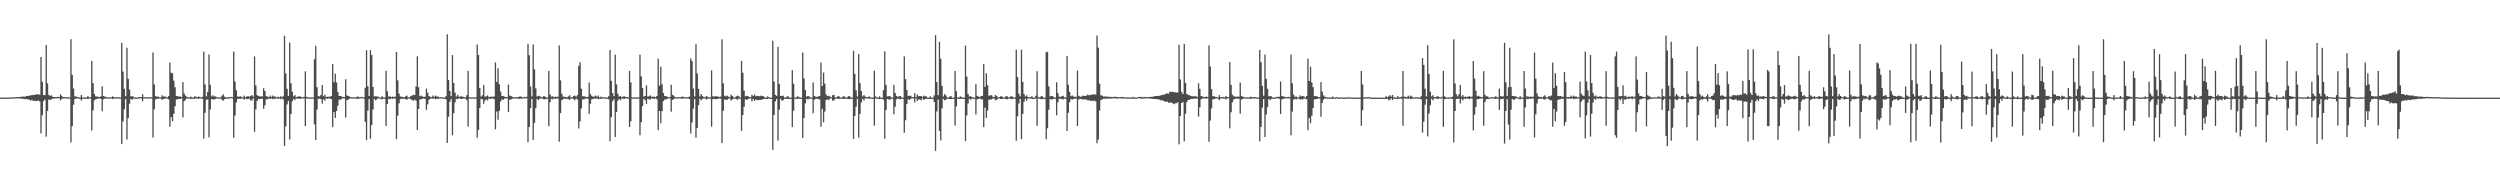 <?xml version="1.0" encoding="UTF-8"?>
<svg xmlns="http://www.w3.org/2000/svg" width="1920" height="150">
  <path d="M0 74.857h1v1.000H0zM1 74.992h1v1.000H1zM2 74.968h1v1.000H2zM3 74.944h1v1.000H3zM4 74.916h1v1.000H4zM5 74.879h1v1.000H5zM6 74.862h1v1.000H6zM7 74.840h1v1.000H7zM8 74.830h1v1.000H8zM9 74.802h1v1.000H9zM10 74.691h1v1.000H10zM11 74.676h1v1.000H11zM12 74.558h1v1.000H12zM13 74.558h1v1.000H13zM14 74.610h1v1.000H14zM15 74.417h1v1.246H15zM16 74.334h1v1.444H16zM17 74.106h1v1.692H17zM18 74.242h1v1.907H18zM19 74.124h1v1.887H19zM20 73.657h1v2.480H20zM21 73.695h1v2.654H21zM22 73.590h1v2.941H22zM23 73.046h1v4.285H23zM24 73.222h1v3.450H24zM25 72.820h1v4.690H25zM26 72.887h1v4.458H26zM27 72.596h1v5.083H27zM28 72.382h1v5.146H28zM29 72.465h1v4.691H29zM30 72.789h1v5.120H30zM31 43.772h1v58.733H31zM32 62.842h1v25.651H32zM33 72.951h1v4.730H33zM34 73.063h1v3.398H34zM35 34.544h1v70.433H35zM36 63.990h1v21.192H36zM37 72.776h1v3.713H37zM38 73.672h1v3.054H38zM39 73.127h1v3.113H39zM40 74.285h1v1.572H40zM41 74.479h1v1.174H41zM42 74.527h1v1.011H42zM43 74.548h1v1.029H43zM44 74.270h1v1.160H44zM45 74.492h1v1.000H45zM46 72.447h1v4.647H46zM47 73.847h1v2.127H47zM48 74.657h1v1.000H48zM49 74.475h1v1.000H49zM50 74.732h1v1.000H50zM51 74.767h1v1.000H51zM52 74.598h1v1.000H52zM53 74.790h1v1.000H53zM54 30.081h1v79.269H54zM55 57.473h1v39.404H55zM56 67.971h1v12.459H56zM57 73.992h1v2.077H57zM58 74.166h1v1.538H58zM59 74.442h1v1.005H59zM60 74.764h1v1.000H60zM61 74.856h1v1.000H61zM62 72.952h1v4.219H62zM63 74.785h1v1.000H63zM64 74.911h1v1.000H64zM65 74.769h1v1.000H65zM66 74.891h1v1.000H66zM67 73.713h1v2.310H67zM68 74.751h1v1.000H68zM69 74.652h1v1.000H69zM70 46.837h1v53.353H70zM71 63.834h1v20.998H71zM72 72.146h1v4.985H72zM73 74.014h1v2.230H73zM74 74.126h1v1.868H74zM75 74.344h1v1.319H75zM76 74.519h1v1.000H76zM77 73.993h1v2.008H77zM78 66.321h1v19.114H78zM79 73.787h1v2.464H79zM80 74.203h1v1.562H80zM81 74.372h1v1.200H81zM82 74.779h1v1.000H82zM83 74.848h1v1.000H83zM84 74.732h1v1.000H84zM85 74.736h1v1.000H85zM86 73.997h1v2.062H86zM87 74.699h1v1.000H87zM88 74.671h1v1.000H88zM89 74.680h1v1.000H89zM90 74.715h1v1.000H90zM91 74.724h1v1.000H91zM92 74.795h1v1.000H92zM93 32.853h1v77.772H93zM94 55.042h1v38.184H94zM95 68.178h1v15.760H95zM96 73.873h1v2.277H96zM97 36.637h1v70.487H97zM98 60.460h1v30.219H98zM99 68.798h1v10.885H99zM100 74.055h1v1.928H100zM101 73.851h1v2.841H101zM102 74.224h1v1.392H102zM103 74.898h1v1.000H103zM104 74.941h1v1.000H104zM105 74.888h1v1.000H105zM106 74.506h1v1.000H106zM107 74.627h1v1.000H107zM108 74.495h1v1.116H108zM109 72.325h1v5.481H109zM110 74.688h1v1.000H110zM111 74.626h1v1.000H111zM112 74.638h1v1.000H112zM113 74.857h1v1.000H113zM114 74.685h1v1.000H114zM115 74.552h1v1.000H115zM116 74.802h1v1.000H116zM117 40.282h1v65.394H117zM118 64.838h1v19.078H118zM119 73.765h1v2.585H119zM120 74.271h1v1.496H120zM121 74.162h1v1.691H121zM122 74.643h1v1.000H122zM123 74.838h1v1.000H123zM124 73.159h1v3.503H124zM125 74.130h1v1.825H125zM126 74.106h1v1.879H126zM127 74.328h1v1.100H127zM128 74.876h1v1.000H128zM129 73.775h1v2.558H129zM130 47.997h1v49.359H130zM131 55.858h1v34.095H131zM132 56.305h1v36.791H132zM133 61.922h1v25.472H133zM134 67.015h1v14.621H134zM135 73.681h1v2.767H135zM136 73.956h1v2.303H136zM137 74.084h1v1.800H137zM138 74.188h1v1.846H138zM139 74.480h1v1.000H139zM140 63.087h1v27.107H140zM141 71.831h1v5.908H141zM142 73.433h1v3.139H142zM143 74.335h1v1.202H143zM144 74.744h1v1.000H144zM145 74.780h1v1.000H145zM146 74.182h1v1.778H146zM147 74.778h1v1.000H147zM148 74.914h1v1.000H148zM149 74.024h1v1.788H149zM150 74.173h1v1.409H150zM151 74.704h1v1.000H151zM152 74.138h1v1.892H152zM153 74.427h1v1.062H153zM154 74.731h1v1.000H154zM155 74.354h1v1.450H155zM156 39.586h1v66.819H156zM157 64.814h1v21.831H157zM158 73.964h1v2.698H158zM159 70.776h1v5.564H159zM160 41.774h1v63.719H160zM161 65.191h1v18.910H161zM162 73.999h1v2.141H162zM163 73.149h1v3.023H163zM164 74.151h1v2.416H164zM165 73.964h1v1.958H165zM166 74.600h1v1.000H166zM167 74.735h1v1.000H167zM168 74.882h1v1.000H168zM169 74.742h1v1.000H169zM170 73.456h1v3.227H170zM171 72.491h1v4.805H171zM172 74.262h1v1.857H172zM173 74.836h1v1.000H173zM174 74.854h1v1.000H174zM175 74.553h1v1.115H175zM176 74.739h1v1.000H176zM177 74.418h1v1.000H177zM178 74.648h1v1.000H178zM179 39.551h1v66.272H179zM180 62.559h1v26.109H180zM181 69.329h1v9.422H181zM182 74.016h1v1.963H182zM183 74.284h1v1.442H183zM184 73.934h1v2.144H184zM185 74.359h1v1.109H185zM186 74.831h1v1.000H186zM187 73.441h1v3.051H187zM188 74.653h1v1.000H188zM189 74.205h1v1.950H189zM190 73.785h1v2.370H190zM191 74.299h1v1.440H191zM192 73.749h1v3.294H192zM193 72.993h1v4.212H193zM194 74.166h1v1.404H194zM195 43.298h1v57.902H195zM196 65.573h1v18.422H196zM197 73.078h1v4.375H197zM198 73.740h1v2.354H198zM199 74.090h1v2.038H199zM200 73.982h1v1.775H200zM201 74.101h1v1.837H201zM202 67.757h1v15.831H202zM203 69.897h1v11.006H203zM204 73.844h1v2.382H204zM205 74.173h1v2.021H205zM206 74.622h1v1.000H206zM207 73.381h1v2.558H207zM208 74.452h1v1.122H208zM209 73.389h1v2.770H209zM210 74.113h1v1.691H210zM211 74.143h1v1.508H211zM212 74.831h1v1.000H212zM213 74.253h1v1.507H213zM214 74.697h1v1.000H214zM215 73.976h1v2.206H215zM216 74.589h1v1.000H216zM217 73.870h1v2.491H217zM218 27.476h1v84.617H218zM219 56.404h1v40.604H219zM220 68.193h1v11.987H220zM221 73.620h1v3.900H221zM222 32.750h1v74.362H222zM223 63.878h1v23.756H223zM224 70.450h1v7.427H224zM225 73.976h1v2.002H225zM226 73.022h1v3.824H226zM227 74.542h1v1.000H227zM228 74.276h1v1.612H228zM229 74.078h1v1.544H229zM230 73.975h1v1.985H230zM231 74.572h1v1.000H231zM232 74.768h1v1.000H232zM233 74.329h1v1.182H233zM234 54.801h1v42.017H234zM235 74.360h1v1.231H235zM236 74.811h1v1.000H236zM237 74.846h1v1.000H237zM238 74.826h1v1.000H238zM239 74.818h1v1.000H239zM240 74.744h1v1.000H240zM241 45.517h1v49.965H241zM242 35.265h1v72.295H242zM243 67.010h1v17.100H243zM244 73.814h1v2.079H244zM245 74.025h1v1.799H245zM246 72.892h1v3.257H246zM247 65.326h1v14.294H247zM248 73.919h1v2.424H248zM249 72.647h1v4.648H249zM250 74.487h1v1.019H250zM251 74.234h1v1.729H251zM252 74.314h1v1.229H252zM253 74.254h1v1.501H253zM254 73.618h1v2.525H254zM255 49.186h1v48.494H255zM256 63.171h1v22.913H256zM257 56.587h1v34.005H257zM258 63.322h1v21.872H258zM259 70.620h1v10.565H259zM260 73.645h1v2.773H260zM261 73.704h1v2.998H261zM262 74.113h1v1.722H262zM263 74.430h1v1.055H263zM264 74.549h1v1.000H264zM265 60.897h1v29.363H265zM266 73.251h1v3.594H266zM267 73.727h1v2.648H267zM268 74.181h1v1.615H268zM269 74.633h1v1.000H269zM270 74.826h1v1.000H270zM271 74.590h1v1.000H271zM272 74.745h1v1.000H272zM273 74.725h1v1.000H273zM274 74.125h1v1.850H274zM275 74.283h1v1.456H275zM276 74.904h1v1.000H276zM277 74.327h1v1.045H277zM278 74.593h1v1.000H278zM279 74.817h1v1.000H279zM280 67.409h1v26.145H280zM281 38.576h1v69.055H281zM282 66.222h1v18.646H282zM283 73.747h1v2.347H283zM284 38.460h1v68.085H284zM285 42.272h1v53.811H285zM286 66.697h1v17.385H286zM287 74.050h1v1.887H287zM288 73.911h1v3.179H288zM289 74.064h1v2.238H289zM290 74.179h1v1.177H290zM291 74.821h1v1.000H291zM292 74.906h1v1.000H292zM293 73.842h1v2.449H293zM294 74.866h1v1.000H294zM295 74.869h1v1.000H295zM296 54.407h1v42.376H296zM297 70.083h1v9.861H297zM298 74.180h1v1.670H298zM299 73.945h1v2.342H299zM300 74.553h1v1.079H300zM301 74.215h1v1.779H301zM302 74.406h1v1.042H302zM303 74.261h1v1.503H303zM304 39.922h1v66.971H304zM305 61.674h1v27.173H305zM306 71.879h1v7.553H306zM307 74.080h1v2.121H307zM308 74.309h1v1.406H308zM309 74.451h1v1.462H309zM310 74.825h1v1.000H310zM311 73.988h1v2.176H311zM312 73.416h1v3.164H312zM313 74.693h1v1.000H313zM314 74.774h1v1.000H314zM315 73.760h1v2.385H315zM316 73.392h1v3.637H316zM317 72.783h1v4.523H317zM318 73.047h1v3.510H318zM319 66.386h1v10.951H319zM320 43.263h1v56.636H320zM321 67.038h1v16.661H321zM322 73.859h1v2.516H322zM323 73.405h1v2.803H323zM324 74.118h1v1.779H324zM325 74.318h1v1.235H325zM326 74.221h1v1.796H326zM327 68.049h1v16.275H327zM328 71.159h1v8.918H328zM329 73.761h1v2.812H329zM330 74.363h1v1.407H330zM331 74.566h1v1.000H331zM332 73.369h1v2.522H332zM333 74.347h1v1.150H333zM334 73.376h1v2.818H334zM335 74.166h1v1.640H335zM336 74.164h1v1.732H336zM337 74.747h1v1.000H337zM338 74.601h1v1.000H338zM339 74.715h1v1.000H339zM340 74.900h1v1.000H340zM341 74.904h1v1.000H341zM342 73.863h1v2.430H342zM343 26.371h1v83.383H343zM344 61.385h1v28.273H344zM345 69.901h1v8.265H345zM346 73.848h1v2.248H346zM347 42.280h1v61.550H347zM348 63.747h1v23.185H348zM349 71.192h1v7.395H349zM350 74.088h1v1.831H350zM351 72.791h1v3.357H351zM352 74.332h1v1.073H352zM353 74.079h1v1.770H353zM354 73.975h1v1.987H354zM355 74.268h1v1.498H355zM356 74.572h1v1.000H356zM357 74.767h1v1.000H357zM358 73.091h1v3.881H358zM359 54.393h1v42.813H359zM360 74.571h1v1.000H360zM361 74.863h1v1.000H361zM362 74.846h1v1.000H362zM363 74.826h1v1.000H363zM364 74.818h1v1.000H364zM365 74.744h1v1.000H365zM366 34.166h1v71.553H366zM367 42.171h1v57.512H367zM368 67.614h1v15.338H368zM369 74.137h1v1.743H369zM370 73.116h1v3.228H370zM371 65.380h1v14.288H371zM372 74.185h1v2.948H372zM373 73.919h1v2.424H373zM374 73.304h1v3.849H374zM375 74.557h1v1.000H375zM376 74.234h1v1.730H376zM377 74.254h1v1.501H377zM378 74.324h1v1.172H378zM379 74.015h1v2.239H379zM380 47.902h1v51.500H380zM381 62.913h1v22.755H381zM382 52.437h1v39.504H382zM383 64.746h1v20.444H383zM384 70.296h1v7.742H384zM385 73.682h1v2.632H385zM386 73.762h1v2.920H386zM387 74.214h1v1.557H387zM388 74.564h1v1.000H388zM389 74.502h1v1.000H389zM390 64.899h1v21.211H390zM391 73.381h1v3.270H391zM392 73.715h1v2.652H392zM393 74.349h1v1.447H393zM394 74.804h1v1.000H394zM395 74.732h1v1.000H395zM396 74.570h1v1.000H396zM397 74.745h1v1.000H397zM398 74.278h1v1.716H398zM399 74.046h1v1.677H399zM400 74.282h1v1.456H400zM401 74.904h1v1.000H401zM402 74.327h1v1.045H402zM403 74.593h1v1.000H403zM404 74.362h1v1.133H404zM405 33.650h1v75.617H405zM406 42.412h1v55.148H406zM407 66.488h1v16.564H407zM408 74.027h1v2.002H408zM409 34.237h1v73.253H409zM410 53.251h1v41.099H410zM411 67.842h1v15.276H411zM412 74.082h1v1.931H412zM413 73.529h1v3.445H413zM414 73.865h1v1.979H414zM415 74.282h1v1.171H415zM416 74.787h1v1.000H416zM417 73.842h1v2.347H417zM418 74.024h1v2.267H418zM419 74.927h1v1.000H419zM420 74.869h1v1.000H420zM421 54.459h1v42.458H421zM422 72.641h1v5.839H422zM423 74.180h1v1.670H423zM424 73.945h1v2.343H424zM425 74.685h1v1.000H425zM426 74.215h1v1.779H426zM427 74.403h1v1.093H427zM428 74.261h1v1.503H428zM429 34.899h1v73.894H429zM430 61.701h1v25.168H430zM431 72.013h1v4.965H431zM432 74.212h1v1.979H432zM433 74.305h1v1.404H433zM434 74.436h1v1.477H434zM435 74.871h1v1.000H435zM436 73.989h1v2.177H436zM437 73.129h1v3.592H437zM438 74.711h1v1.000H438zM439 74.736h1v1.000H439zM440 73.760h1v2.385H440zM441 73.390h1v3.639H441zM442 74.165h1v1.459H442zM443 73.047h1v3.510H443zM444 50.463h1v48.177H444zM445 47.778h1v45.457H445zM446 68.081h1v15.101H446zM447 73.872h1v2.508H447zM448 74.035h1v2.255H448zM449 74.111h1v1.650H449zM450 74.540h1v1.056H450zM451 74.350h1v1.461H451zM452 63.376h1v23.990H452zM453 72.356h1v7.345H453zM454 73.613h1v2.756H454zM455 74.354h1v1.621H455zM456 74.009h1v1.515H456zM457 73.393h1v2.532H457zM458 74.342h1v1.175H458zM459 73.386h1v2.803H459zM460 74.890h1v1.000H460zM461 74.174h1v1.760H461zM462 74.747h1v1.000H462zM463 74.601h1v1.000H463zM464 74.715h1v1.000H464zM465 74.900h1v1.000H465zM466 74.904h1v1.000H466zM467 73.863h1v2.431H467zM468 38.336h1v70.174H468zM469 62.166h1v27.789H469zM470 71.406h1v6.421H470zM471 73.819h1v2.357H471zM472 41.926h1v63.243H472zM473 64.749h1v21.318H473zM474 72.030h1v5.298H474zM475 74.207h1v1.832H475zM476 73.759h1v3.156H476zM477 74.580h1v1.000H477zM478 74.122h1v1.706H478zM479 73.974h1v1.987H479zM480 74.444h1v1.080H480zM481 74.572h1v1.000H481zM482 74.767h1v1.000H482zM483 54.450h1v43.064H483zM484 63.273h1v29.928H484zM485 74.675h1v1.000H485zM486 74.865h1v1.000H486zM487 74.846h1v1.000H487zM488 74.818h1v1.000H488zM489 74.823h1v1.000H489zM490 74.744h1v1.000H490zM491 41.934h1v61.960H491zM492 58.645h1v35.230H492zM493 67.513h1v14.007H493zM494 74.142h1v1.731H494zM495 73.702h1v3.257H495zM496 65.535h1v14.310H496zM497 74.151h1v1.724H497zM498 73.911h1v2.425H498zM499 73.242h1v3.210H499zM500 74.318h1v1.077H500zM501 74.235h1v1.733H501zM502 74.264h1v1.492H502zM503 74.694h1v1.000H503zM504 73.719h1v2.492H504zM505 45.071h1v54.889H505zM506 65.758h1v19.532H506zM507 51.323h1v43.280H507zM508 64.777h1v20.534H508zM509 71.480h1v6.175H509zM510 73.728h1v2.725H510zM511 73.807h1v2.636H511zM512 74.296h1v1.500H512zM513 74.577h1v1.000H513zM514 74.585h1v1.000H514zM515 65.091h1v20.678H515zM516 72.824h1v3.939H516zM517 73.499h1v2.758H517zM518 74.588h1v1.000H518zM519 74.746h1v1.000H519zM520 74.696h1v1.000H520zM521 74.587h1v1.000H521zM522 74.740h1v1.000H522zM523 74.204h1v1.578H523zM524 74.275h1v1.461H524zM525 74.534h1v1.000H525zM526 74.595h1v1.000H526zM527 74.733h1v1.000H527zM528 74.598h1v1.000H528zM529 74.147h1v1.920H529zM530 44.888h1v57.681H530zM531 46.901h1v47.173H531zM532 68.071h1v15.428H532zM533 74.017h1v2.078H533zM534 33.967h1v71.785H534zM535 56.359h1v41.916H535zM536 68.248h1v12.522H536zM537 74.068h1v1.822H537zM538 72.209h1v4.973H538zM539 73.866h1v2.120H539zM540 74.340h1v1.144H540zM541 74.851h1v1.000H541zM542 73.613h1v2.771H542zM543 74.337h1v1.364H543zM544 74.870h1v1.000H544zM545 74.749h1v1.000H545zM546 54.121h1v43.177H546zM547 73.922h1v2.256H547zM548 74.176h1v1.678H548zM549 73.949h1v2.335H549zM550 73.930h1v2.068H550zM551 74.210h1v1.764H551zM552 74.401h1v1.097H552zM553 74.265h1v1.498H553zM554 30.196h1v79.689H554zM555 64.055h1v21.050H555zM556 73.533h1v2.863H556zM557 74.059h1v2.526H557zM558 73.445h1v3.210H558zM559 74.234h1v1.472H559zM560 74.693h1v1.000H560zM561 72.714h1v4.469H561zM562 73.665h1v2.790H562zM563 74.709h1v1.000H563zM564 74.846h1v1.000H564zM565 73.975h1v2.091H565zM566 73.405h1v3.264H566zM567 73.910h1v1.708H567zM568 74.999h1v1.000H568zM569 46.768h1v53.751H569zM570 55.854h1v32.498H570zM571 69.600h1v12.459H571zM572 73.956h1v2.242H572zM573 73.596h1v3.136H573zM574 73.759h1v2.489H574zM575 74.528h1v1.032H575zM576 74.600h1v1.000H576zM577 72.851h1v5.048H577zM578 73.855h1v2.170H578zM579 72.626h1v4.882H579zM580 73.857h1v2.550H580zM581 73.621h1v3.247H581zM582 73.794h1v3.245H582zM583 73.935h1v2.639H583zM584 73.431h1v3.310H584zM585 73.778h1v2.609H585zM586 73.997h1v2.044H586zM587 74.896h1v1.000H587zM588 75.000h1v1.000H588zM589 74.016h1v2.037H589zM590 74.580h1v1.000H590zM591 74.999h1v1.000H591zM592 74.976h1v1.000H592zM593 31.351h1v83.735H593zM594 62.676h1v25.654H594zM595 72.911h1v4.949H595zM596 73.649h1v2.329H596zM597 35.948h1v71.975H597zM598 64.512h1v19.710H598zM599 73.793h1v2.135H599zM600 73.563h1v3.836H600zM601 73.528h1v3.445H601zM602 74.809h1v1.000H602zM603 74.945h1v1.000H603zM604 73.961h1v1.977H604zM605 74.149h1v1.834H605zM606 74.966h1v1.000H606zM607 75.000h1v1.000H607zM608 53.896h1v43.670H608zM609 64.320h1v20.735H609zM610 74.796h1v1.000H610zM611 74.921h1v1.000H611zM612 73.957h1v2.094H612zM613 74.322h1v1.341H613zM614 74.982h1v1.000H614zM615 74.992h1v1.000H615zM616 40.381h1v65.477H616zM617 60.246h1v30.401H617zM618 69.192h1v10.254H618zM619 74.179h1v1.667H619zM620 73.722h1v2.748H620zM621 74.091h1v1.648H621zM622 74.862h1v1.000H622zM623 74.947h1v1.000H623zM624 63.355h1v23.651H624zM625 73.602h1v2.920H625zM626 74.220h1v1.604H626zM627 74.505h1v1.206H627zM628 73.915h1v2.184H628zM629 73.774h1v2.571H629zM630 48.003h1v49.341H630zM631 66.056h1v17.524H631zM632 55.754h1v38.121H632zM633 64.244h1v21.401H633zM634 72.524h1v4.233H634zM635 73.837h1v2.519H635zM636 73.549h1v3.352H636zM637 74.207h1v1.443H637zM638 74.630h1v1.000H638zM639 73.092h1v4.291H639zM640 72.874h1v4.233H640zM641 74.919h1v1.000H641zM642 74.567h1v1.000H642zM643 73.861h1v2.086H643zM644 74.054h1v1.898H644zM645 74.941h1v1.000H645zM646 74.735h1v1.000H646zM647 74.033h1v1.986H647zM648 74.023h1v1.858H648zM649 74.698h1v1.000H649zM650 74.961h1v1.000H650zM651 73.891h1v2.188H651zM652 73.824h1v2.330H652zM653 74.813h1v1.000H653zM654 74.866h1v1.000H654zM655 39.026h1v67.682H655zM656 56.731h1v32.416H656zM657 69.346h1v12.680H657zM658 74.063h1v1.886H658zM659 41.518h1v64.178H659zM660 63.825h1v23.610H660zM661 69.865h1v8.885H661zM662 74.035h1v1.818H662zM663 72.984h1v4.149H663zM664 74.076h1v1.500H664zM665 74.729h1v1.000H665zM666 74.472h1v1.000H666zM667 74.045h1v1.888H667zM668 74.698h1v1.000H668zM669 74.988h1v1.000H669zM670 74.982h1v1.000H670zM671 54.336h1v42.202H671zM672 73.978h1v1.598H672zM673 74.914h1v1.000H673zM674 74.957h1v1.000H674zM675 73.925h1v2.194H675zM676 74.938h1v1.000H676zM677 74.988h1v1.000H677zM678 69.246h1v7.335H678zM679 39.406h1v67.130H679zM680 65.193h1v19.221H680zM681 74.045h1v2.022H681zM682 73.882h1v2.464H682zM683 73.750h1v2.872H683zM684 74.766h1v1.000H684zM685 74.949h1v1.000H685zM686 65.110h1v22.592H686zM687 71.479h1v10.500H687zM688 73.610h1v2.747H688zM689 74.348h1v1.226H689zM690 73.994h1v2.147H690zM691 73.736h1v2.466H691zM692 74.764h1v1.000H692zM693 74.979h1v1.000H693zM694 43.322h1v58.592H694zM695 60.765h1v31.615H695zM696 69.167h1v10.704H696zM697 73.756h1v2.413H697zM698 73.480h1v3.296H698zM699 73.499h1v2.395H699zM700 74.582h1v1.000H700zM701 74.602h1v1.000H701zM702 71.536h1v7.149H702zM703 74.482h1v1.000H703zM704 72.627h1v4.882H704zM705 73.857h1v2.550H705zM706 73.728h1v2.722H706zM707 73.792h1v3.245H707zM708 74.559h1v1.000H708zM709 73.430h1v3.310H709zM710 73.946h1v2.135H710zM711 74.092h1v1.634H711zM712 74.950h1v1.000H712zM713 74.991h1v1.000H713zM714 73.908h1v2.074H714zM715 74.954h1v1.000H715zM716 74.997h1v1.000H716zM717 73.255h1v5.089H717zM718 26.919h1v88.933H718zM719 63.043h1v22.498H719zM720 73.055h1v3.435H720zM721 32.091h1v68.491H721zM722 45.086h1v62.738H722zM723 65.964h1v17.228H723zM724 74.106h1v1.844H724zM725 72.272h1v4.786H725zM726 73.328h1v3.289H726zM727 74.774h1v1.000H727zM728 74.940h1v1.000H728zM729 73.986h1v2.029H729zM730 73.930h1v2.188H730zM731 74.976h1v1.000H731zM732 75.000h1v1.000H732zM733 54.539h1v41.871H733zM734 70.099h1v11.652H734zM735 74.803h1v1.000H735zM736 74.921h1v1.000H736zM737 74.029h1v1.994H737zM738 74.398h1v1.304H738zM739 74.980h1v1.000H739zM740 74.993h1v1.000H740zM741 34.972h1v73.426H741zM742 58.809h1v29.811H742zM743 72.192h1v7.298H743zM744 74.141h1v1.723H744zM745 73.810h1v2.815H745zM746 74.549h1v1.195H746zM747 74.859h1v1.000H747zM748 74.950h1v1.000H748zM749 64.626h1v23.282H749zM750 73.617h1v2.722H750zM751 74.237h1v1.816H751zM752 74.453h1v1.059H752zM753 73.750h1v2.411H753zM754 73.561h1v2.778H754zM755 49.204h1v48.454H755zM756 66.709h1v15.993H756zM757 56.213h1v34.368H757zM758 65.432h1v19.478H758zM759 73.509h1v3.025H759zM760 73.231h1v3.151H760zM761 73.123h1v3.317H761zM762 74.221h1v1.439H762zM763 74.615h1v1.000H763zM764 72.951h1v4.048H764zM765 73.631h1v2.920H765zM766 74.935h1v1.000H766zM767 74.567h1v1.000H767zM768 73.975h1v2.072H768zM769 73.962h1v2.103H769zM770 74.735h1v1.000H770zM771 74.795h1v1.000H771zM772 73.990h1v2.091H772zM773 73.887h1v2.414H773zM774 74.789h1v1.000H774zM775 74.621h1v1.000H775zM776 73.872h1v2.309H776zM777 74.204h1v1.671H777zM778 74.813h1v1.000H778zM779 74.866h1v1.000H779zM780 38.207h1v69.803H780zM781 59.064h1v30.240H781zM782 71.905h1v7.549H782zM783 74.051h1v1.974H783zM784 38.208h1v68.707H784zM785 62.871h1v24.616H785zM786 72.168h1v6.008H786zM787 74.104h1v1.797H787zM788 73.238h1v4.158H788zM789 74.516h1v1.000H789zM790 74.767h1v1.000H790zM791 74.473h1v1.000H791zM792 73.947h1v2.159H792zM793 74.932h1v1.000H793zM794 74.988h1v1.000H794zM795 73.590h1v2.025H795zM796 54.692h1v41.946H796zM797 74.568h1v1.000H797zM798 74.921h1v1.000H798zM799 73.938h1v2.203H799zM800 73.931h1v2.261H800zM801 74.957h1v1.000H801zM802 74.988h1v1.000H802zM803 40.127h1v66.905H803zM804 39.811h1v58.694H804zM805 66.307h1v17.956H805zM806 74.101h1v1.928H806zM807 73.610h1v2.864H807zM808 73.825h1v2.320H808zM809 74.820h1v1.000H809zM810 74.968h1v1.000H810zM811 63.203h1v25.351H811zM812 71.551h1v6.981H812zM813 74.176h1v1.664H813zM814 74.389h1v1.321H814zM815 73.874h1v2.330H815zM816 73.582h1v2.737H816zM817 74.775h1v1.000H817zM818 74.862h1v1.000H818zM819 42.932h1v57.656H819zM820 65.081h1v21.477H820zM821 70.553h1v7.984H821zM822 73.873h1v2.281H822zM823 73.316h1v3.175H823zM824 74.164h1v1.864H824zM825 74.366h1v1.332H825zM826 74.386h1v1.400H826zM827 54.147h1v42.681H827zM828 73.585h1v2.845H828zM829 74.113h1v1.712H829zM830 74.281h1v1.877H830zM831 73.410h1v3.037H831zM832 73.667h1v2.675H832zM833 73.703h1v2.582H833zM834 73.373h1v3.149H834zM835 72.567h1v4.546H835zM836 73.249h1v3.764H836zM837 72.826h1v4.674H837zM838 72.757h1v4.591H838zM839 72.512h1v5.165H839zM840 72.376h1v4.808H840zM841 72.601h1v5.285H841zM842 27.244h1v82.759H842zM843 36.625h1v70.573H843zM844 64.278h1v20.630H844zM845 73.167h1v3.777H845zM846 73.418h1v2.865H846zM847 74.159h1v1.668H847zM848 74.108h1v1.772H848zM849 74.184h1v1.508H849zM850 74.170h1v1.570H850zM851 74.280h1v1.465H851zM852 74.409h1v1.288H852zM853 74.469h1v1.197H853zM854 74.550h1v1.030H854zM855 74.271h1v1.209H855zM856 74.345h1v1.223H856zM857 74.413h1v1.284H857zM858 74.568h1v1.000H858zM859 74.690h1v1.000H859zM860 74.628h1v1.000H860zM861 74.376h1v1.304H861zM862 74.553h1v1.000H862zM863 74.776h1v1.000H863zM864 74.742h1v1.000H864zM865 74.790h1v1.000H865zM866 74.765h1v1.000H866zM867 74.841h1v1.000H867zM868 74.819h1v1.000H868zM869 74.869h1v1.000H869zM870 74.361h1v1.370H870zM871 74.949h1v1.000H871zM872 74.933h1v1.000H872zM873 74.845h1v1.000H873zM874 74.378h1v1.040H874zM875 74.483h1v1.027H875zM876 74.339h1v1.479H876zM877 74.835h1v1.000H877zM878 74.406h1v1.289H878zM879 74.651h1v1.000H879zM880 74.444h1v1.070H880zM881 74.539h1v1.000H881zM882 74.479h1v1.083H882zM883 74.358h1v1.278H883zM884 74.370h1v1.542H884zM885 74.276h1v1.664H885zM886 73.876h1v2.110H886zM887 73.802h1v2.279H887zM888 73.748h1v2.400H888zM889 73.661h1v2.693H889zM890 73.532h1v2.954H890zM891 73.313h1v3.728H891zM892 72.834h1v4.051H892zM893 72.762h1v4.735H893zM894 72.554h1v5.228H894zM895 71.872h1v6.433H895zM896 71.745h1v6.155H896zM897 71.938h1v7.039H897zM898 70.422h1v8.302H898zM899 70.581h1v8.092H899zM900 70.366h1v8.887H900zM901 70.829h1v9.208H901zM902 70.831h1v8.571H902zM903 71.107h1v8.173H903zM904 70.981h1v7.561H904zM905 34.329h1v76.540H905zM906 60.963h1v28.158H906zM907 70.609h1v8.476H907zM908 72.231h1v6.111H908zM909 33.680h1v74.917H909zM910 63.645h1v23.732H910zM911 72.145h1v6.329H911zM912 72.923h1v3.897H912zM913 73.144h1v3.571H913zM914 73.640h1v2.435H914zM915 73.954h1v1.943H915zM916 73.994h1v1.901H916zM917 73.927h1v1.875H917zM918 73.924h1v1.707H918zM919 74.423h1v1.249H919zM920 63.932h1v25.624H920zM921 68.275h1v14.182H921zM922 73.730h1v2.508H922zM923 74.154h1v1.569H923zM924 74.342h1v1.153H924zM925 74.546h1v1.000H925zM926 74.138h1v1.615H926zM927 74.507h1v1.000H927zM928 34.838h1v74.056H928zM929 51.055h1v41.549H929zM930 68.381h1v14.873H930zM931 73.915h1v2.370H931zM932 73.868h1v2.107H932zM933 74.454h1v1.207H933zM934 74.469h1v1.021H934zM935 74.867h1v1.000H935zM936 73.063h1v3.888H936zM937 74.591h1v1.000H937zM938 74.595h1v1.000H938zM939 74.423h1v1.237H939zM940 74.763h1v1.000H940zM941 73.725h1v2.684H941zM942 74.556h1v1.000H942zM943 74.585h1v1.000H943zM944 47.659h1v50.930H944zM945 65.183h1v21.012H945zM946 72.733h1v5.813H946zM947 73.863h1v2.511H947zM948 74.114h1v1.869H948zM949 74.344h1v1.280H949zM950 74.089h1v1.816H950zM951 74.300h1v1.472H951zM952 63.326h1v23.966H952zM953 73.616h1v2.764H953zM954 74.219h1v1.738H954zM955 74.595h1v1.035H955zM956 74.784h1v1.000H956zM957 74.829h1v1.000H957zM958 74.602h1v1.000H958zM959 74.946h1v1.000H959zM960 74.180h1v1.781H960zM961 74.570h1v1.000H961zM962 74.764h1v1.000H962zM963 74.515h1v1.085H963zM964 74.581h1v1.000H964zM965 74.886h1v1.000H965zM966 74.899h1v1.000H966zM967 38.313h1v70.218H967zM968 47.755h1v49.728H968zM969 65.936h1v16.700H969zM970 73.545h1v2.582H970zM971 41.952h1v63.282H971zM972 60.546h1v27.377H972zM973 68.269h1v14.053H973zM974 73.968h1v2.075H974zM975 73.799h1v3.114H975zM976 74.002h1v1.844H976zM977 74.882h1v1.000H977zM978 74.929h1v1.000H978zM979 74.837h1v1.000H979zM980 74.283h1v1.186H980zM981 74.460h1v1.113H981zM982 74.268h1v1.619H982zM983 62.540h1v25.078H983zM984 73.716h1v2.639H984zM985 73.974h1v1.948H985zM986 74.371h1v1.354H986zM987 74.466h1v1.000H987zM988 74.593h1v1.000H988zM989 74.345h1v1.173H989zM990 74.677h1v1.000H990zM991 41.919h1v61.952H991zM992 64.035h1v21.622H992zM993 72.668h1v3.855H993zM994 74.360h1v1.530H994zM995 74.089h1v2.328H995zM996 74.646h1v1.000H996zM997 74.806h1v1.000H997zM998 73.219h1v3.250H998zM999 74.025h1v2.061H999zM1000 73.697h1v2.737H1000zM1001 74.073h1v1.449H1001zM1002 75.000h1v1.000H1002zM1003 73.736h1v2.498H1003zM1004 45.078h1v54.880H1004zM1005 62.229h1v28.455H1005zM1006 51.316h1v43.322H1006zM1007 63.302h1v25.646H1007zM1008 66.918h1v16.068H1008zM1009 73.834h1v2.617H1009zM1010 73.707h1v2.374H1010zM1011 74.047h1v2.001H1011zM1012 74.427h1v1.213H1012zM1013 74.620h1v1.000H1013zM1014 63.083h1v26.597H1014zM1015 70.364h1v8.666H1015zM1016 73.248h1v3.257H1016zM1017 74.274h1v1.410H1017zM1018 74.621h1v1.000H1018zM1019 74.829h1v1.000H1019zM1020 74.839h1v1.000H1020zM1021 74.895h1v1.000H1021zM1022 74.926h1v1.000H1022zM1023 74.182h1v1.621H1023zM1024 74.890h1v1.000H1024zM1025 74.922h1v1.000H1025zM1026 74.496h1v1.000H1026zM1027 74.915h1v1.000H1027zM1028 74.831h1v1.000H1028zM1029 74.943h1v1.000H1029zM1030 74.692h1v1.000H1030zM1031 74.915h1v1.000H1031zM1032 74.956h1v1.000H1032zM1033 74.868h1v1.000H1033zM1034 74.899h1v1.000H1034zM1035 74.561h1v1.000H1035zM1036 74.962h1v1.000H1036zM1037 74.783h1v1.000H1037zM1038 74.844h1v1.000H1038zM1039 74.926h1v1.000H1039zM1040 74.950h1v1.000H1040zM1041 74.901h1v1.000H1041zM1042 74.939h1v1.000H1042zM1043 74.886h1v1.000H1043zM1044 74.957h1v1.000H1044zM1045 54.530h1v42.024H1045zM1046 64.798h1v19.902H1046zM1047 74.684h1v1.000H1047zM1048 74.890h1v1.000H1048zM1049 74.539h1v1.085H1049zM1050 74.871h1v1.000H1050zM1051 74.379h1v1.074H1051zM1052 74.952h1v1.000H1052zM1053 74.960h1v1.000H1053zM1054 74.979h1v1.000H1054zM1055 74.964h1v1.000H1055zM1056 74.979h1v1.000H1056zM1057 74.998h1v1.000H1057zM1058 75.000h1v1.000H1058zM1059 75.000h1v1.000H1059zM1060 75.000h1v1.000H1060zM1061 75.000h1v1.000H1061zM1062 75.000h1v1.000H1062zM1063 75.000h1v1.000H1063zM1064 73.815h1v2.337H1064zM1065 74.520h1v1.221H1065zM1066 74.044h1v2.996H1066zM1067 73.040h1v3.523H1067zM1068 74.169h1v1.390H1068zM1069 72.981h1v3.897H1069zM1070 74.661h1v1.000H1070zM1071 74.965h1v1.000H1071zM1072 74.911h1v1.000H1072zM1073 73.851h1v2.110H1073zM1074 74.857h1v1.000H1074zM1075 74.654h1v1.000H1075zM1076 74.265h1v1.592H1076zM1077 54.534h1v42.020H1077zM1078 74.195h1v1.309H1078zM1079 74.417h1v1.347H1079zM1080 74.631h1v1.000H1080zM1081 73.413h1v2.548H1081zM1082 74.336h1v1.156H1082zM1083 73.377h1v2.812H1083zM1084 74.169h1v1.635H1084zM1085 74.834h1v1.000H1085zM1086 74.904h1v1.000H1086zM1087 74.602h1v1.000H1087zM1088 74.715h1v1.000H1088zM1089 74.900h1v1.000H1089zM1090 74.904h1v1.000H1090zM1091 73.863h1v2.431H1091zM1092 44.608h1v57.257H1092zM1093 49.829h1v43.631H1093zM1094 68.080h1v12.345H1094zM1095 74.021h1v2.005H1095zM1096 34.692h1v70.085H1096zM1097 56.882h1v30.184H1097zM1098 70.455h1v10.372H1098zM1099 74.023h1v1.853H1099zM1100 73.092h1v3.968H1100zM1101 74.543h1v1.102H1101zM1102 74.626h1v1.000H1102zM1103 74.088h1v1.793H1103zM1104 73.975h1v1.986H1104zM1105 74.572h1v1.000H1105zM1106 74.912h1v1.000H1106zM1107 74.329h1v1.066H1107zM1108 54.463h1v42.969H1108zM1109 73.939h1v2.305H1109zM1110 74.811h1v1.000H1110zM1111 74.894h1v1.000H1111zM1112 74.826h1v1.000H1112zM1113 74.818h1v1.000H1113zM1114 74.744h1v1.000H1114zM1115 74.234h1v1.782H1115zM1116 30.207h1v79.092H1116zM1117 64.062h1v21.206H1117zM1118 72.425h1v3.615H1118zM1119 74.010h1v1.747H1119zM1120 72.437h1v3.445H1120zM1121 65.208h1v14.285H1121zM1122 74.208h1v1.753H1122zM1123 72.995h1v4.104H1123zM1124 74.406h1v1.196H1124zM1125 74.234h1v1.730H1125zM1126 74.411h1v1.091H1126zM1127 74.254h1v1.501H1127zM1128 73.809h1v2.359H1128zM1129 74.559h1v1.000H1129zM1130 74.151h1v1.519H1130zM1131 46.825h1v53.353H1131zM1132 60.363h1v27.772H1132zM1133 69.626h1v12.474H1133zM1134 73.975h1v2.232H1134zM1135 73.499h1v2.597H1135zM1136 74.199h1v1.692H1136zM1137 74.548h1v1.069H1137zM1138 74.563h1v1.000H1138zM1139 54.693h1v41.865H1139zM1140 72.822h1v5.469H1140zM1141 73.962h1v2.292H1141zM1142 73.969h1v2.092H1142zM1143 74.913h1v1.000H1143zM1144 74.880h1v1.000H1144zM1145 74.577h1v1.000H1145zM1146 74.637h1v1.000H1146zM1147 74.726h1v1.000H1147zM1148 73.977h1v2.065H1148zM1149 74.268h1v1.470H1149zM1150 74.904h1v1.000H1150zM1151 68.098h1v16.295H1151zM1152 73.802h1v2.420H1152zM1153 74.133h1v1.833H1153zM1154 73.932h1v2.014H1154zM1155 32.873h1v77.416H1155zM1156 63.179h1v22.115H1156zM1157 73.608h1v2.543H1157zM1158 67.038h1v28.612H1158zM1159 36.693h1v70.421H1159zM1160 66.760h1v17.583H1160zM1161 73.639h1v2.341H1161zM1162 73.822h1v2.921H1162zM1163 73.847h1v2.404H1163zM1164 74.182h1v1.195H1164zM1165 74.818h1v1.000H1165zM1166 74.906h1v1.000H1166zM1167 73.843h1v2.448H1167zM1168 74.866h1v1.000H1168zM1169 74.869h1v1.000H1169zM1170 54.558h1v42.807H1170zM1171 68.001h1v14.456H1171zM1172 74.180h1v1.670H1172zM1173 73.945h1v2.342H1173zM1174 74.553h1v1.079H1174zM1175 74.215h1v1.779H1175zM1176 74.406h1v1.042H1176zM1177 74.261h1v1.503H1177zM1178 40.382h1v65.234H1178zM1179 60.331h1v27.488H1179zM1180 71.782h1v7.684H1180zM1181 74.154h1v1.927H1181zM1182 74.363h1v1.301H1182zM1183 74.427h1v1.454H1183zM1184 74.792h1v1.000H1184zM1185 73.986h1v2.180H1185zM1186 73.184h1v3.450H1186zM1187 74.579h1v1.000H1187zM1188 74.773h1v1.000H1188zM1189 73.759h1v2.386H1189zM1190 74.059h1v2.972H1190zM1191 73.249h1v3.786H1191zM1192 48.004h1v49.348H1192zM1193 67.463h1v16.125H1193zM1194 56.213h1v36.896H1194zM1195 65.798h1v19.849H1195zM1196 73.644h1v3.112H1196zM1197 73.831h1v2.527H1197zM1198 73.692h1v2.471H1198zM1199 74.201h1v1.446H1199zM1200 74.326h1v1.595H1200zM1201 55.307h1v41.369H1201zM1202 63.106h1v30.613H1202zM1203 74.554h1v1.000H1203zM1204 74.421h1v1.338H1204zM1205 74.632h1v1.000H1205zM1206 73.420h1v2.537H1206zM1207 74.338h1v1.152H1207zM1208 73.381h1v2.804H1208zM1209 74.172h1v1.631H1209zM1210 74.026h1v1.819H1210zM1211 74.777h1v1.000H1211zM1212 74.602h1v1.000H1212zM1213 62.683h1v27.435H1213zM1214 71.942h1v6.064H1214zM1215 73.364h1v3.240H1215zM1216 73.578h1v2.700H1216zM1217 39.640h1v66.655H1217zM1218 62.504h1v26.197H1218zM1219 69.362h1v9.420H1219zM1220 74.038h1v1.961H1220zM1221 42.195h1v62.739H1221zM1222 63.815h1v23.577H1222zM1223 71.248h1v7.540H1223zM1224 74.021h1v1.843H1224zM1225 73.267h1v3.324H1225zM1226 74.331h1v1.037H1226zM1227 74.237h1v1.615H1227zM1228 74.069h1v1.551H1228zM1229 73.974h1v1.987H1229zM1230 74.571h1v1.000H1230zM1231 74.767h1v1.000H1231zM1232 74.328h1v1.184H1232zM1233 54.623h1v41.957H1233zM1234 74.347h1v1.280H1234zM1235 74.811h1v1.000H1235zM1236 74.846h1v1.000H1236zM1237 74.826h1v1.000H1237zM1238 74.818h1v1.000H1238zM1239 74.744h1v1.000H1239zM1240 43.286h1v60.633H1240zM1241 39.641h1v66.217H1241zM1242 66.728h1v17.752H1242zM1243 74.006h1v1.930H1243zM1244 73.757h1v3.249H1244zM1245 73.721h1v2.013H1245zM1246 65.554h1v14.301H1246zM1247 73.912h1v2.424H1247zM1248 73.421h1v3.108H1248zM1249 74.688h1v1.000H1249zM1250 74.234h1v1.729H1250zM1251 74.254h1v1.501H1251zM1252 74.324h1v1.217H1252zM1253 73.767h1v2.479H1253zM1254 74.552h1v1.000H1254zM1255 74.151h1v1.519H1255zM1256 43.271h1v57.931H1256zM1257 61.118h1v25.110H1257zM1258 71.761h1v8.485H1258zM1259 73.752h1v2.570H1259zM1260 73.682h1v2.455H1260zM1261 74.254h1v1.511H1261zM1262 74.450h1v1.000H1262zM1263 74.449h1v1.000H1263zM1264 55.295h1v41.703H1264zM1265 73.148h1v3.536H1265zM1266 73.962h1v2.292H1266zM1267 74.273h1v1.608H1267zM1268 74.931h1v1.000H1268zM1269 74.880h1v1.000H1269zM1270 74.577h1v1.000H1270zM1271 74.741h1v1.000H1271zM1272 74.726h1v1.000H1272zM1273 74.143h1v1.494H1273zM1274 74.284h1v1.452H1274zM1275 74.904h1v1.000H1275zM1276 68.275h1v16.162H1276zM1277 73.884h1v2.814H1277zM1278 74.181h1v1.570H1278zM1279 27.334h1v77.024H1279zM1280 38.789h1v73.493H1280zM1281 65.753h1v19.558H1281zM1282 73.886h1v2.308H1282zM1283 32.033h1v75.974H1283zM1284 44.703h1v53.321H1284zM1285 67.408h1v15.841H1285zM1286 74.077h1v1.920H1286zM1287 72.148h1v4.848H1287zM1288 73.368h1v3.227H1288zM1289 74.336h1v1.160H1289zM1290 74.817h1v1.000H1290zM1291 73.672h1v2.524H1291zM1292 73.611h1v2.758H1292zM1293 74.870h1v1.000H1293zM1294 74.869h1v1.000H1294zM1295 54.598h1v43.071H1295zM1296 72.080h1v6.680H1296zM1297 74.180h1v1.669H1297zM1298 73.945h1v2.342H1298zM1299 73.824h1v2.280H1299zM1300 74.204h1v1.769H1300zM1301 74.406h1v1.042H1301zM1302 74.261h1v1.503H1302zM1303 35.718h1v72.336H1303zM1304 62.237h1v26.182H1304zM1305 72.172h1v4.992H1305zM1306 74.118h1v2.001H1306zM1307 73.397h1v3.191H1307zM1308 74.423h1v1.441H1308zM1309 74.839h1v1.000H1309zM1310 73.989h1v2.177H1310zM1311 72.413h1v5.560H1311zM1312 74.703h1v1.000H1312zM1313 74.727h1v1.008H1313zM1314 73.767h1v2.375H1314zM1315 73.383h1v3.624H1315zM1316 71.570h1v5.159H1316zM1317 49.175h1v48.585H1317zM1318 64.956h1v23.181H1318zM1319 56.125h1v34.955H1319zM1320 65.424h1v18.376H1320zM1321 73.635h1v2.940H1321zM1322 73.122h1v3.235H1322zM1323 73.542h1v3.047H1323zM1324 74.230h1v1.648H1324zM1325 74.313h1v1.674H1325zM1326 54.826h1v41.984H1326zM1327 64.602h1v20.083H1327zM1328 74.116h1v1.537H1328zM1329 74.286h1v1.868H1329zM1330 73.283h1v3.351H1330zM1331 72.941h1v3.839H1331zM1332 73.178h1v3.160H1332zM1333 73.440h1v2.896H1333zM1334 72.846h1v4.648H1334zM1335 73.268h1v3.535H1335zM1336 72.639h1v4.825H1336zM1337 72.821h1v4.453H1337zM1338 62.110h1v28.730H1338zM1339 71.767h1v6.321H1339zM1340 71.737h1v6.275H1340zM1341 72.672h1v5.388H1341zM1342 37.943h1v70.740H1342zM1343 61.329h1v28.469H1343zM1344 71.325h1v7.584H1344zM1345 73.026h1v3.627H1345zM1346 37.845h1v69.565H1346zM1347 62.723h1v23.859H1347zM1348 71.641h1v6.069H1348zM1349 73.587h1v2.692H1349zM1350 73.267h1v4.400H1350zM1351 74.247h1v1.455H1351zM1352 73.999h1v1.801H1352zM1353 74.063h1v2.031H1353zM1354 73.781h1v2.470H1354zM1355 74.237h1v1.221H1355zM1356 74.497h1v1.000H1356zM1357 53.677h1v43.127H1357zM1358 54.866h1v42.032H1358zM1359 74.519h1v1.000H1359zM1360 74.672h1v1.000H1360zM1361 73.917h1v2.068H1361zM1362 73.960h1v2.155H1362zM1363 74.715h1v1.000H1363zM1364 74.645h1v1.000H1364zM1365 39.160h1v68.195H1365zM1366 49.984h1v46.895H1366zM1367 66.265h1v16.313H1367zM1368 74.056h1v2.030H1368zM1369 72.167h1v4.422H1369zM1370 65.310h1v14.318H1370zM1371 74.172h1v1.743H1371zM1372 73.925h1v2.422H1372zM1373 73.157h1v3.756H1373zM1374 73.743h1v2.592H1374zM1375 74.235h1v1.736H1375zM1376 74.264h1v1.491H1376zM1377 73.947h1v2.115H1377zM1378 73.534h1v2.838H1378zM1379 74.159h1v1.510H1379zM1380 74.580h1v1.000H1380zM1381 42.966h1v57.418H1381zM1382 65.114h1v19.655H1382zM1383 70.513h1v7.383H1383zM1384 73.833h1v2.345H1384zM1385 73.043h1v3.608H1385zM1386 74.113h1v1.652H1386zM1387 74.620h1v1.000H1387zM1388 74.546h1v1.000H1388zM1389 54.387h1v42.561H1389zM1390 73.167h1v3.526H1390zM1391 73.962h1v2.299H1391zM1392 74.629h1v1.000H1392zM1393 73.846h1v2.127H1393zM1394 74.735h1v1.000H1394zM1395 74.590h1v1.000H1395zM1396 74.060h1v1.904H1396zM1397 73.941h1v2.165H1397zM1398 74.431h1v1.163H1398zM1399 74.275h1v1.462H1399zM1400 67.090h1v16.797H1400zM1401 70.121h1v11.840H1401zM1402 73.696h1v3.092H1402zM1403 74.107h1v2.004H1403zM1404 26.396h1v83.754H1404zM1405 36.719h1v68.332H1405zM1406 66.394h1v17.829H1406zM1407 73.857h1v2.243H1407zM1408 41.562h1v63.004H1408zM1409 58.027h1v34.657H1409zM1410 67.058h1v14.727H1410zM1411 74.105h1v1.815H1411zM1412 72.262h1v4.602H1412zM1413 73.667h1v2.667H1413zM1414 74.294h1v1.142H1414zM1415 74.842h1v1.000H1415zM1416 73.830h1v2.674H1416zM1417 74.125h1v1.886H1417zM1418 74.927h1v1.000H1418zM1419 74.870h1v1.000H1419zM1420 54.074h1v43.101H1420zM1421 72.716h1v5.068H1421zM1422 74.175h1v1.678H1422zM1423 73.949h1v2.335H1423zM1424 73.917h1v2.193H1424zM1425 74.213h1v1.786H1425zM1426 74.401h1v1.097H1426zM1427 74.265h1v1.498H1427zM1428 33.755h1v72.693H1428zM1429 64.770h1v21.173H1429zM1430 73.116h1v4.115H1430zM1431 73.896h1v1.782H1431zM1432 73.661h1v2.693H1432zM1433 74.095h1v1.494H1433zM1434 74.873h1v1.000H1434zM1435 73.249h1v3.865H1435zM1436 73.155h1v3.418H1436zM1437 74.732h1v1.000H1437zM1438 74.792h1v1.000H1438zM1439 74.050h1v2.040H1439zM1440 73.461h1v3.068H1440zM1441 47.951h1v51.481H1441zM1442 48.766h1v42.879H1442zM1443 52.540h1v40.071H1443zM1444 57.389h1v33.176H1444zM1445 67.640h1v15.382H1445zM1446 73.723h1v2.576H1446zM1447 73.319h1v3.161H1447zM1448 73.130h1v3.268H1448zM1449 74.504h1v1.145H1449zM1450 74.570h1v1.000H1450zM1451 53.934h1v42.196H1451zM1452 69.927h1v12.382H1452zM1453 72.621h1v4.870H1453zM1454 73.855h1v2.541H1454zM1455 73.733h1v2.715H1455zM1456 74.259h1v1.747H1456zM1457 73.803h1v3.234H1457zM1458 73.435h1v3.301H1458zM1459 73.949h1v2.131H1459zM1460 74.024h1v2.002H1460zM1461 74.864h1v1.000H1461zM1462 74.999h1v1.000H1462zM1463 66.475h1v20.291H1463zM1464 73.390h1v3.198H1464zM1465 73.981h1v2.165H1465zM1466 74.569h1v1.000H1466zM1467 33.635h1v75.651H1467zM1468 61.648h1v25.237H1468zM1469 72.205h1v4.759H1469zM1470 74.160h1v1.817H1470zM1471 33.576h1v74.523H1471zM1472 64.374h1v20.171H1472zM1473 73.545h1v2.520H1473zM1474 73.816h1v3.763H1474zM1475 72.970h1v4.147H1475zM1476 74.772h1v1.000H1476zM1477 74.937h1v1.000H1477zM1478 73.985h1v2.030H1478zM1479 73.929h1v2.190H1479zM1480 74.973h1v1.000H1480zM1481 75.000h1v1.000H1481zM1482 54.113h1v43.052H1482zM1483 64.453h1v23.507H1483zM1484 74.654h1v1.000H1484zM1485 74.921h1v1.000H1485zM1486 74.029h1v1.994H1486zM1487 74.244h1v1.534H1487zM1488 74.970h1v1.000H1488zM1489 74.992h1v1.000H1489zM1490 34.425h1v75.069H1490zM1491 55.190h1v37.895H1491zM1492 68.743h1v14.280H1492zM1493 74.080h1v1.870H1493zM1494 73.756h1v2.934H1494zM1495 73.933h1v2.118H1495zM1496 74.849h1v1.000H1496zM1497 74.946h1v1.000H1497zM1498 72.306h1v5.397H1498zM1499 74.212h1v1.572H1499zM1500 74.929h1v1.000H1500zM1501 74.925h1v1.000H1501zM1502 73.835h1v2.322H1502zM1503 73.746h1v2.665H1503zM1504 74.704h1v1.000H1504zM1505 74.946h1v1.000H1505zM1506 47.311h1v51.750H1506zM1507 65.325h1v20.985H1507zM1508 72.737h1v3.879H1508zM1509 73.913h1v2.465H1509zM1510 73.564h1v3.301H1510zM1511 74.350h1v1.266H1511zM1512 74.668h1v1.000H1512zM1513 74.610h1v1.000H1513zM1514 54.976h1v42.009H1514zM1515 74.581h1v1.000H1515zM1516 74.589h1v1.000H1516zM1517 74.012h1v2.023H1517zM1518 73.961h1v2.103H1518zM1519 74.940h1v1.000H1519zM1520 74.729h1v1.000H1520zM1521 73.991h1v2.088H1521zM1522 73.889h1v2.413H1522zM1523 74.737h1v1.000H1523zM1524 74.961h1v1.000H1524zM1525 64.622h1v23.496H1525zM1526 71.240h1v9.120H1526zM1527 73.602h1v2.764H1527zM1528 74.339h1v1.224H1528zM1529 37.644h1v71.274H1529zM1530 54.819h1v42.979H1530zM1531 68.012h1v14.542H1531zM1532 73.842h1v2.293H1532zM1533 41.638h1v63.928H1533zM1534 60.686h1v27.700H1534zM1535 68.579h1v10.716H1535zM1536 74.132h1v1.863H1536zM1537 73.272h1v4.019H1537zM1538 73.701h1v1.857H1538zM1539 74.774h1v1.000H1539zM1540 74.922h1v1.000H1540zM1541 73.947h1v2.159H1541zM1542 74.686h1v1.000H1542zM1543 74.988h1v1.000H1543zM1544 74.982h1v1.000H1544zM1545 54.964h1v42.317H1545zM1546 73.946h1v2.156H1546zM1547 74.847h1v1.000H1547zM1548 74.956h1v1.000H1548zM1549 73.931h1v2.261H1549zM1550 74.935h1v1.000H1550zM1551 74.988h1v1.000H1551zM1552 74.959h1v1.000H1552zM1553 41.563h1v62.603H1553zM1554 65.743h1v19.903H1554zM1555 74.124h1v2.302H1555zM1556 73.682h1v2.071H1556zM1557 73.887h1v2.641H1557zM1558 74.746h1v1.000H1558zM1559 74.954h1v1.000H1559zM1560 72.766h1v4.056H1560zM1561 73.155h1v3.307H1561zM1562 74.944h1v1.000H1562zM1563 75.000h1v1.000H1563zM1564 74.043h1v1.919H1564zM1565 73.744h1v2.506H1565zM1566 45.082h1v54.876H1566zM1567 62.230h1v28.456H1567zM1568 50.939h1v44.055H1568zM1569 63.121h1v26.266H1569zM1570 68.681h1v14.303H1570zM1571 73.704h1v2.741H1571zM1572 73.607h1v3.177H1572zM1573 73.593h1v2.811H1573zM1574 74.538h1v1.102H1574zM1575 74.620h1v1.000H1575zM1576 54.354h1v42.361H1576zM1577 72.397h1v6.963H1577zM1578 72.620h1v4.872H1578zM1579 73.855h1v2.541H1579zM1580 73.639h1v2.864H1580zM1581 73.802h1v3.237H1581zM1582 74.557h1v1.000H1582zM1583 73.435h1v3.301H1583zM1584 73.987h1v2.063H1584zM1585 74.147h1v1.694H1585zM1586 74.904h1v1.000H1586zM1587 74.998h1v1.000H1587zM1588 67.561h1v16.741H1588zM1589 73.902h1v2.320H1589zM1590 74.165h1v1.761H1590zM1591 74.636h1v1.000H1591zM1592 44.671h1v57.110H1592zM1593 63.113h1v22.376H1593zM1594 73.601h1v2.402H1594zM1595 68.496h1v9.130H1595zM1596 34.712h1v70.088H1596zM1597 65.858h1v19.042H1597zM1598 74.103h1v2.096H1598zM1599 73.115h1v3.907H1599zM1600 73.860h1v2.287H1600zM1601 74.767h1v1.000H1601zM1602 74.953h1v1.000H1602zM1603 74.976h1v1.000H1603zM1604 75.000h1v1.000H1604zM1605 75.000h1v1.000H1605zM1606 75.000h1v1.000H1606zM1607 54.594h1v42.775H1607zM1608 68.044h1v15.075H1608zM1609 74.804h1v1.000H1609zM1610 74.921h1v1.000H1610zM1611 74.964h1v1.000H1611zM1612 74.977h1v1.000H1612zM1613 74.988h1v1.000H1613zM1614 74.992h1v1.000H1614zM1615 30.176h1v79.096H1615zM1616 57.482h1v30.920H1616zM1617 71.334h1v9.061H1617zM1618 74.121h1v1.900H1618zM1619 74.311h1v1.337H1619zM1620 74.487h1v1.154H1620zM1621 74.885h1v1.000H1621zM1622 74.953h1v1.000H1622zM1623 73.003h1v4.076H1623zM1624 74.819h1v1.000H1624zM1625 74.929h1v1.000H1625zM1626 74.926h1v1.000H1626zM1627 74.789h1v1.000H1627zM1628 73.711h1v2.326H1628zM1629 74.711h1v1.000H1629zM1630 74.946h1v1.000H1630zM1631 46.831h1v53.349H1631zM1632 65.851h1v18.969H1632zM1633 73.612h1v3.474H1633zM1634 73.955h1v2.115H1634zM1635 74.144h1v1.852H1635zM1636 74.356h1v1.247H1636zM1637 74.670h1v1.000H1637zM1638 54.705h1v41.837H1638zM1639 59.814h1v33.176H1639zM1640 74.628h1v1.000H1640zM1641 74.589h1v1.000H1641zM1642 74.941h1v1.000H1642zM1643 74.852h1v1.000H1643zM1644 74.940h1v1.000H1644zM1645 74.729h1v1.000H1645zM1646 74.926h1v1.000H1646zM1647 73.974h1v2.072H1647zM1648 74.735h1v1.000H1648zM1649 74.622h1v1.000H1649zM1650 62.697h1v27.418H1650zM1651 71.757h1v6.232H1651zM1652 73.378h1v3.213H1652zM1653 74.266h1v1.548H1653zM1654 37.651h1v71.004H1654zM1655 58.837h1v31.516H1655zM1656 68.891h1v11.666H1656zM1657 73.842h1v2.293H1657zM1658 41.642h1v63.921H1658zM1659 61.544h1v25.913H1659zM1660 72.073h1v7.222H1660zM1661 74.132h1v1.863H1661zM1662 73.272h1v4.019H1662zM1663 74.334h1v1.225H1663zM1664 74.774h1v1.000H1664zM1665 74.473h1v1.000H1665zM1666 73.947h1v2.159H1666zM1667 74.803h1v1.000H1667zM1668 74.988h1v1.000H1668zM1669 74.982h1v1.000H1669zM1670 54.964h1v42.317H1670zM1671 74.354h1v1.129H1671zM1672 74.913h1v1.000H1672zM1673 74.126h1v1.853H1673zM1674 73.931h1v2.261H1674zM1675 74.957h1v1.000H1675zM1676 74.988h1v1.000H1676zM1677 61.696h1v26.699H1677zM1678 41.563h1v62.603H1678zM1679 65.743h1v18.096H1679zM1680 74.124h1v1.731H1680zM1681 73.682h1v2.638H1681zM1682 73.887h1v2.641H1682zM1683 74.867h1v1.000H1683zM1684 74.954h1v1.000H1684zM1685 72.766h1v4.056H1685zM1686 73.857h1v1.995H1686zM1687 74.970h1v1.000H1687zM1688 75.000h1v1.000H1688zM1689 74.043h1v1.919H1689zM1690 73.744h1v2.506H1690zM1691 45.082h1v54.876H1691zM1692 62.230h1v28.456H1692zM1693 50.939h1v44.055H1693zM1694 63.121h1v26.266H1694zM1695 68.681h1v11.633H1695zM1696 73.704h1v2.741H1696zM1697 73.593h1v3.192H1697zM1698 73.662h1v2.125H1698zM1699 74.538h1v1.000H1699zM1700 74.620h1v1.000H1700zM1701 54.354h1v42.362H1701zM1702 73.790h1v2.574H1702zM1703 72.620h1v4.872H1703zM1704 73.855h1v2.542H1704zM1705 73.639h1v2.863H1705zM1706 73.803h1v3.237H1706zM1707 74.557h1v1.000H1707zM1708 73.434h1v3.302H1708zM1709 73.987h1v2.063H1709zM1710 74.147h1v1.694H1710zM1711 74.952h1v1.000H1711zM1712 74.984h1v1.000H1712zM1713 67.561h1v16.741H1713zM1714 73.902h1v2.320H1714zM1715 74.165h1v1.597H1715zM1716 66.555h1v9.574H1716zM1717 44.671h1v57.110H1717zM1718 66.008h1v19.481H1718zM1719 74.011h1v1.992H1719zM1720 34.712h1v70.088H1720zM1721 42.180h1v57.664H1721zM1722 65.858h1v17.355H1722zM1723 74.103h1v1.729H1723zM1724 73.115h1v3.907H1724zM1725 74.087h1v2.060H1725zM1726 74.843h1v1.000H1726zM1727 74.953h1v1.000H1727zM1728 74.998h1v1.000H1728zM1729 75.000h1v1.000H1729zM1730 75.000h1v1.000H1730zM1731 75.000h1v1.000H1731zM1732 54.594h1v42.774H1732zM1733 70.220h1v9.491H1733zM1734 74.804h1v1.000H1734zM1735 74.921h1v1.000H1735zM1736 74.970h1v1.000H1736zM1737 74.980h1v1.000H1737zM1738 74.988h1v1.000H1738zM1739 74.993h1v1.000H1739zM1740 30.176h1v79.096H1740zM1741 63.022h1v25.380H1741zM1742 71.334h1v6.027H1742zM1743 74.121h1v1.900H1743zM1744 74.311h1v1.337H1744zM1745 74.487h1v1.154H1745zM1746 74.898h1v1.000H1746zM1747 74.952h1v1.000H1747zM1748 73.003h1v4.076H1748zM1749 74.928h1v1.000H1749zM1750 74.929h1v1.000H1750zM1751 74.926h1v1.000H1751zM1752 74.789h1v1.000H1752zM1753 73.711h1v2.326H1753zM1754 74.711h1v1.000H1754zM1755 69.412h1v7.107H1755zM1756 46.831h1v53.349H1756zM1757 65.851h1v17.333H1757zM1758 73.612h1v2.586H1758zM1759 74.042h1v2.028H1759zM1760 74.144h1v1.742H1760zM1761 74.411h1v1.192H1761zM1762 74.644h1v1.000H1762zM1763 54.705h1v41.837H1763zM1764 64.959h1v23.272H1764zM1765 74.683h1v1.000H1765zM1766 74.589h1v1.000H1766zM1767 74.852h1v1.000H1767zM1768 74.890h1v1.000H1768zM1769 74.729h1v1.000H1769zM1770 74.791h1v1.000H1770zM1771 74.926h1v1.000H1771zM1772 73.974h1v2.072H1772zM1773 74.801h1v1.000H1773zM1774 74.622h1v1.000H1774zM1775 62.697h1v27.418H1775zM1776 71.948h1v5.610H1776zM1777 73.470h1v3.121H1777zM1778 74.266h1v1.316H1778zM1779 32.989h1v77.499H1779zM1780 57.791h1v32.468H1780zM1781 71.846h1v8.276H1781zM1782 73.948h1v2.171H1782zM1783 36.687h1v70.403H1783zM1784 62.947h1v23.853H1784zM1785 72.149h1v4.720H1785zM1786 74.196h1v1.729H1786zM1787 73.848h1v2.846H1787zM1788 74.537h1v1.000H1788zM1789 74.784h1v1.000H1789zM1790 74.474h1v1.000H1790zM1791 74.983h1v1.000H1791zM1792 74.960h1v1.000H1792zM1793 74.988h1v1.000H1793zM1794 73.054h1v4.778H1794zM1795 54.675h1v41.739H1795zM1796 74.590h1v1.000H1796zM1797 74.921h1v1.000H1797zM1798 74.957h1v1.000H1798zM1799 74.975h1v1.000H1799zM1800 74.981h1v1.000H1800zM1801 74.988h1v1.000H1801zM1802 40.879h1v64.403H1802zM1803 52.365h1v43.841H1803zM1804 67.055h1v15.389H1804zM1805 74.178h1v1.675H1805zM1806 74.384h1v1.296H1806zM1807 74.528h1v1.037H1807zM1808 74.792h1v1.000H1808zM1809 74.904h1v1.000H1809zM1810 74.896h1v1.000H1810zM1811 74.832h1v1.000H1811zM1812 74.878h1v1.000H1812zM1813 74.857h1v1.000H1813zM1814 74.790h1v1.000H1814zM1815 74.747h1v1.000H1815zM1816 48.050h1v49.371H1816zM1817 65.589h1v19.787H1817zM1818 56.344h1v35.755H1818zM1819 64.762h1v20.684H1819zM1820 69.864h1v8.440H1820zM1821 73.828h1v2.322H1821zM1822 73.816h1v2.428H1822zM1823 74.126h1v1.663H1823zM1824 74.006h1v1.924H1824zM1825 74.135h1v1.743H1825zM1826 54.500h1v41.759H1826zM1827 73.630h1v2.799H1827zM1828 73.641h1v2.884H1828zM1829 73.114h1v3.658H1829zM1830 72.607h1v4.103H1830zM1831 72.863h1v4.090H1831zM1832 72.324h1v5.068H1832zM1833 72.588h1v5.016H1833zM1834 71.912h1v5.903H1834zM1835 71.628h1v7.896H1835zM1836 71.537h1v7.181H1836zM1837 71.074h1v8.232H1837zM1838 70.937h1v8.544H1838zM1839 70.032h1v9.059H1839zM1840 71.840h1v7.627H1840zM1841 39.308h1v67.179H1841zM1842 38.083h1v61.135H1842zM1843 65.539h1v20.295H1843zM1844 72.244h1v5.642H1844zM1845 72.188h1v5.071H1845zM1846 72.594h1v4.669H1846zM1847 73.150h1v3.740H1847zM1848 72.675h1v4.471H1848zM1849 73.196h1v3.345H1849zM1850 73.248h1v3.578H1850zM1851 73.383h1v3.367H1851zM1852 73.314h1v3.053H1852zM1853 73.399h1v2.979H1853zM1854 73.988h1v2.251H1854zM1855 73.776h1v2.516H1855zM1856 74.091h1v1.876H1856zM1857 74.136h1v1.704H1857zM1858 74.178h1v1.574H1858zM1859 74.168h1v1.790H1859zM1860 74.305h1v1.412H1860zM1861 74.449h1v1.149H1861zM1862 74.473h1v1.181H1862zM1863 74.406h1v1.039H1863zM1864 74.367h1v1.060H1864zM1865 74.563h1v1.000H1865zM1866 74.602h1v1.000H1866zM1867 74.615h1v1.000H1867zM1868 74.654h1v1.000H1868zM1869 74.621h1v1.000H1869zM1870 74.663h1v1.000H1870zM1871 74.632h1v1.000H1871zM1872 74.585h1v1.000H1872zM1873 74.654h1v1.000H1873zM1874 74.780h1v1.000H1874zM1875 74.844h1v1.000H1875zM1876 74.849h1v1.000H1876zM1877 74.896h1v1.000H1877zM1878 74.888h1v1.000H1878zM1879 74.909h1v1.000H1879zM1880 74.929h1v1.000H1880zM1881 74.916h1v1.000H1881zM1882 74.912h1v1.000H1882zM1883 74.915h1v1.000H1883zM1884 74.919h1v1.000H1884zM1885 74.937h1v1.000H1885zM1886 74.954h1v1.000H1886zM1887 74.961h1v1.000H1887zM1888 74.976h1v1.000H1888zM1889 74.982h1v1.000H1889zM1890 74.984h1v1.000H1890zM1891 74.984h1v1.000H1891zM1892 74.982h1v1.000H1892zM1893 74.983h1v1.000H1893zM1894 74.978h1v1.000H1894zM1895 74.981h1v1.000H1895zM1896 74.981h1v1.000H1896zM1897 74.984h1v1.000H1897zM1898 74.987h1v1.000H1898zM1899 74.992h1v1.000H1899zM1900 74.993h1v1.000H1900zM1901 74.995h1v1.000H1901zM1902 74.996h1v1.000H1902zM1903 74.996h1v1.000H1903zM1904 74.996h1v1.000H1904zM1905 74.995h1v1.000H1905zM1906 74.994h1v1.000H1906zM1907 74.994h1v1.000H1907zM1908 74.995h1v1.000H1908zM1909 74.997h1v1.000H1909zM1910 74.997h1v1.000H1910zM1911 74.998h1v1.000H1911zM1912 74.998h1v1.000H1912zM1913 74.999h1v1.000H1913zM1914 74.999h1v1.000H1914zM1915 74.999h1v1.000H1915zM1916 74.999h1v1.000H1916zM1917 74.998h1v1.000H1917zM1918 74.998h1v1.000H1918zM1919 74.998h1v1.000H1919z" fill="#4a4a4a"></path>
</svg>
